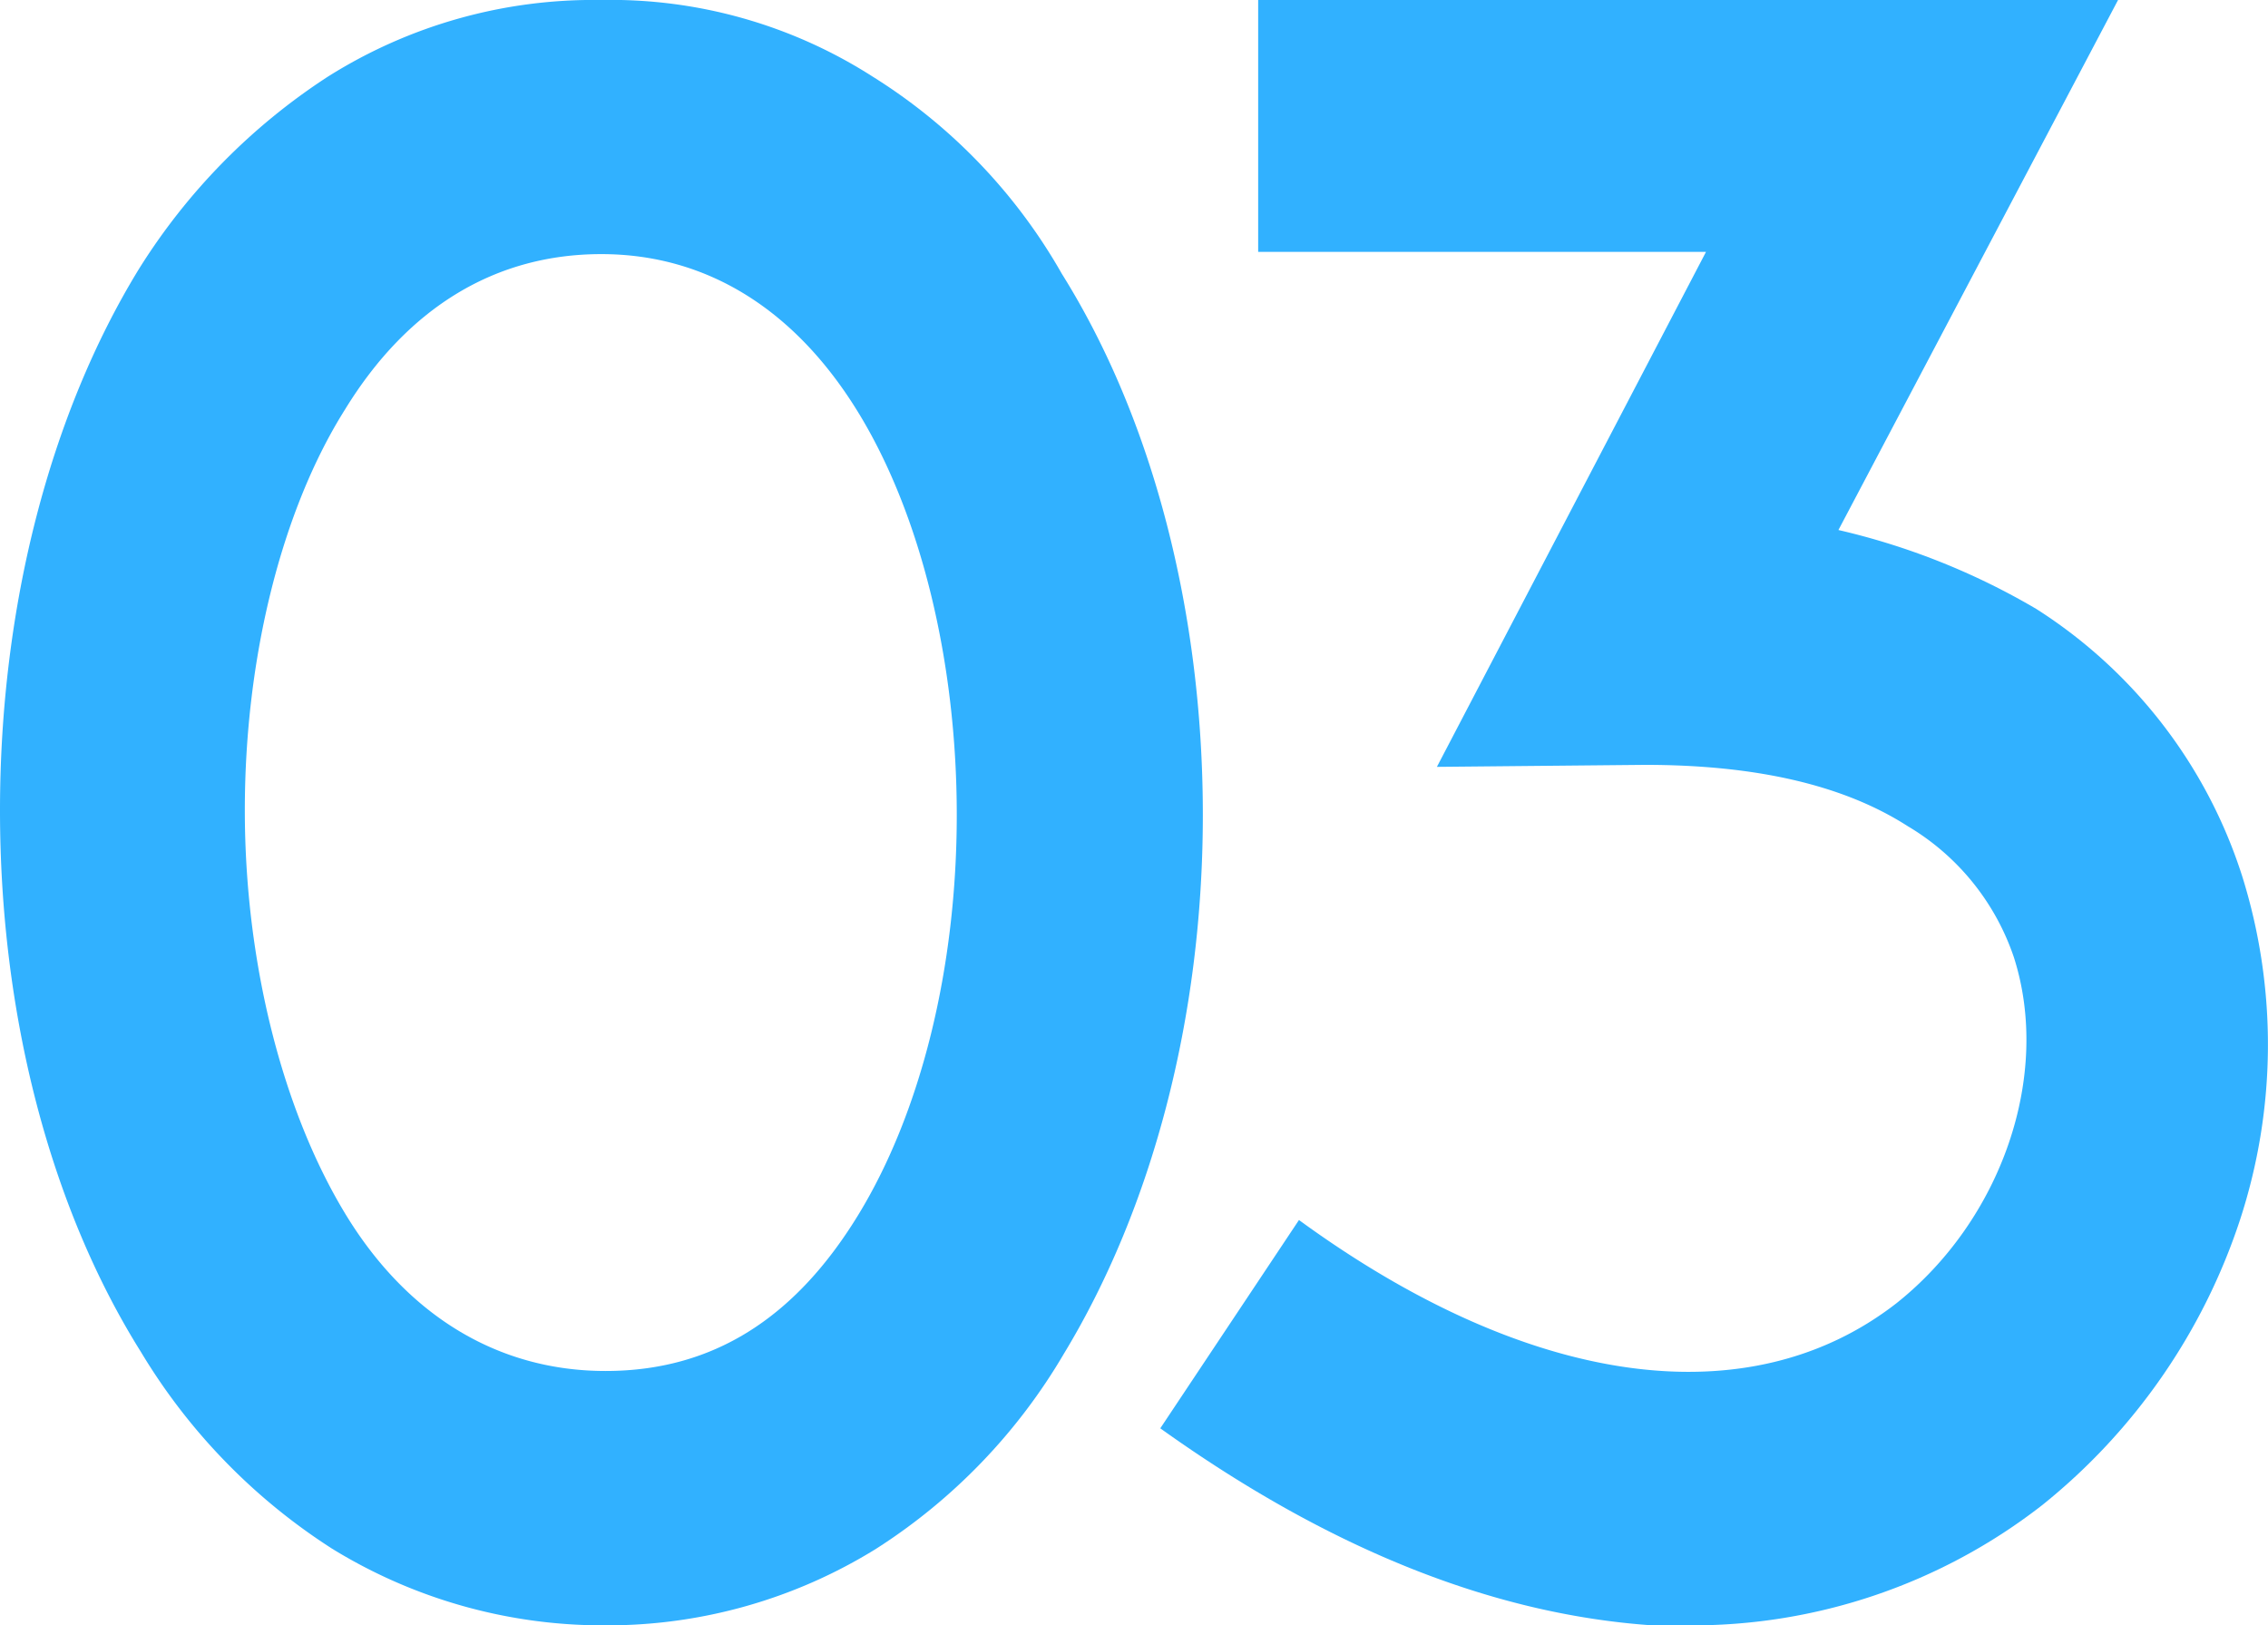 <svg xmlns="http://www.w3.org/2000/svg" viewBox="0 0 90.6 64.92"><defs><style>.cls-1{fill:#31b1ff;}</style></defs><g id="レイヤー_2" data-name="レイヤー 2"><g id="レイヤー_7" data-name="レイヤー 7"><path class="cls-1" d="M13.27,61.86A24,24,0,0,1,5.63,54C2,48.21,0,40.51,0,32.37S2,16.54,5.54,10.76a24.84,24.84,0,0,1,7.56-7.7A19.9,19.9,0,0,1,24,0,19.4,19.4,0,0,1,34.86,3.06a22.22,22.22,0,0,1,7.56,7.88c3.61,5.77,5.63,13.47,5.63,21.61S46,48.3,42.5,54.07A23.11,23.11,0,0,1,35,61.86a20.38,20.38,0,0,1-10.84,3.06A20.65,20.65,0,0,1,13.27,61.86Zm.51-45.5c-2.52,4-4,9.89-4,16s1.52,12,4,16.1,6.13,6.3,10.41,6.3,7.56-2.1,10.08-6.21,3.95-9.89,3.95-16-1.43-12-3.95-16.1-6.05-6.3-10.25-6.3S16.3,12.25,13.78,16.36Z"/><path class="cls-1" d="M66,64.92q-9.57-.66-19.65-7.87l5.54-8.32c9.24,6.74,18,7.88,23.86,3.33,4.2-3.33,6.21-9.1,4.7-13.82A9.69,9.69,0,0,0,76.21,33c-2.6-1.67-6.13-2.45-10.5-2.45l-8.31.08L68.15,10.06H50.26V0H84.61L73.44,21.17a28,28,0,0,1,7.9,3.15A19.77,19.77,0,0,1,89.57,35a22.52,22.52,0,0,1-.09,13.73,24.37,24.37,0,0,1-7.89,11.38,22.75,22.75,0,0,1-14.2,4.81Z"/></g></g></svg>